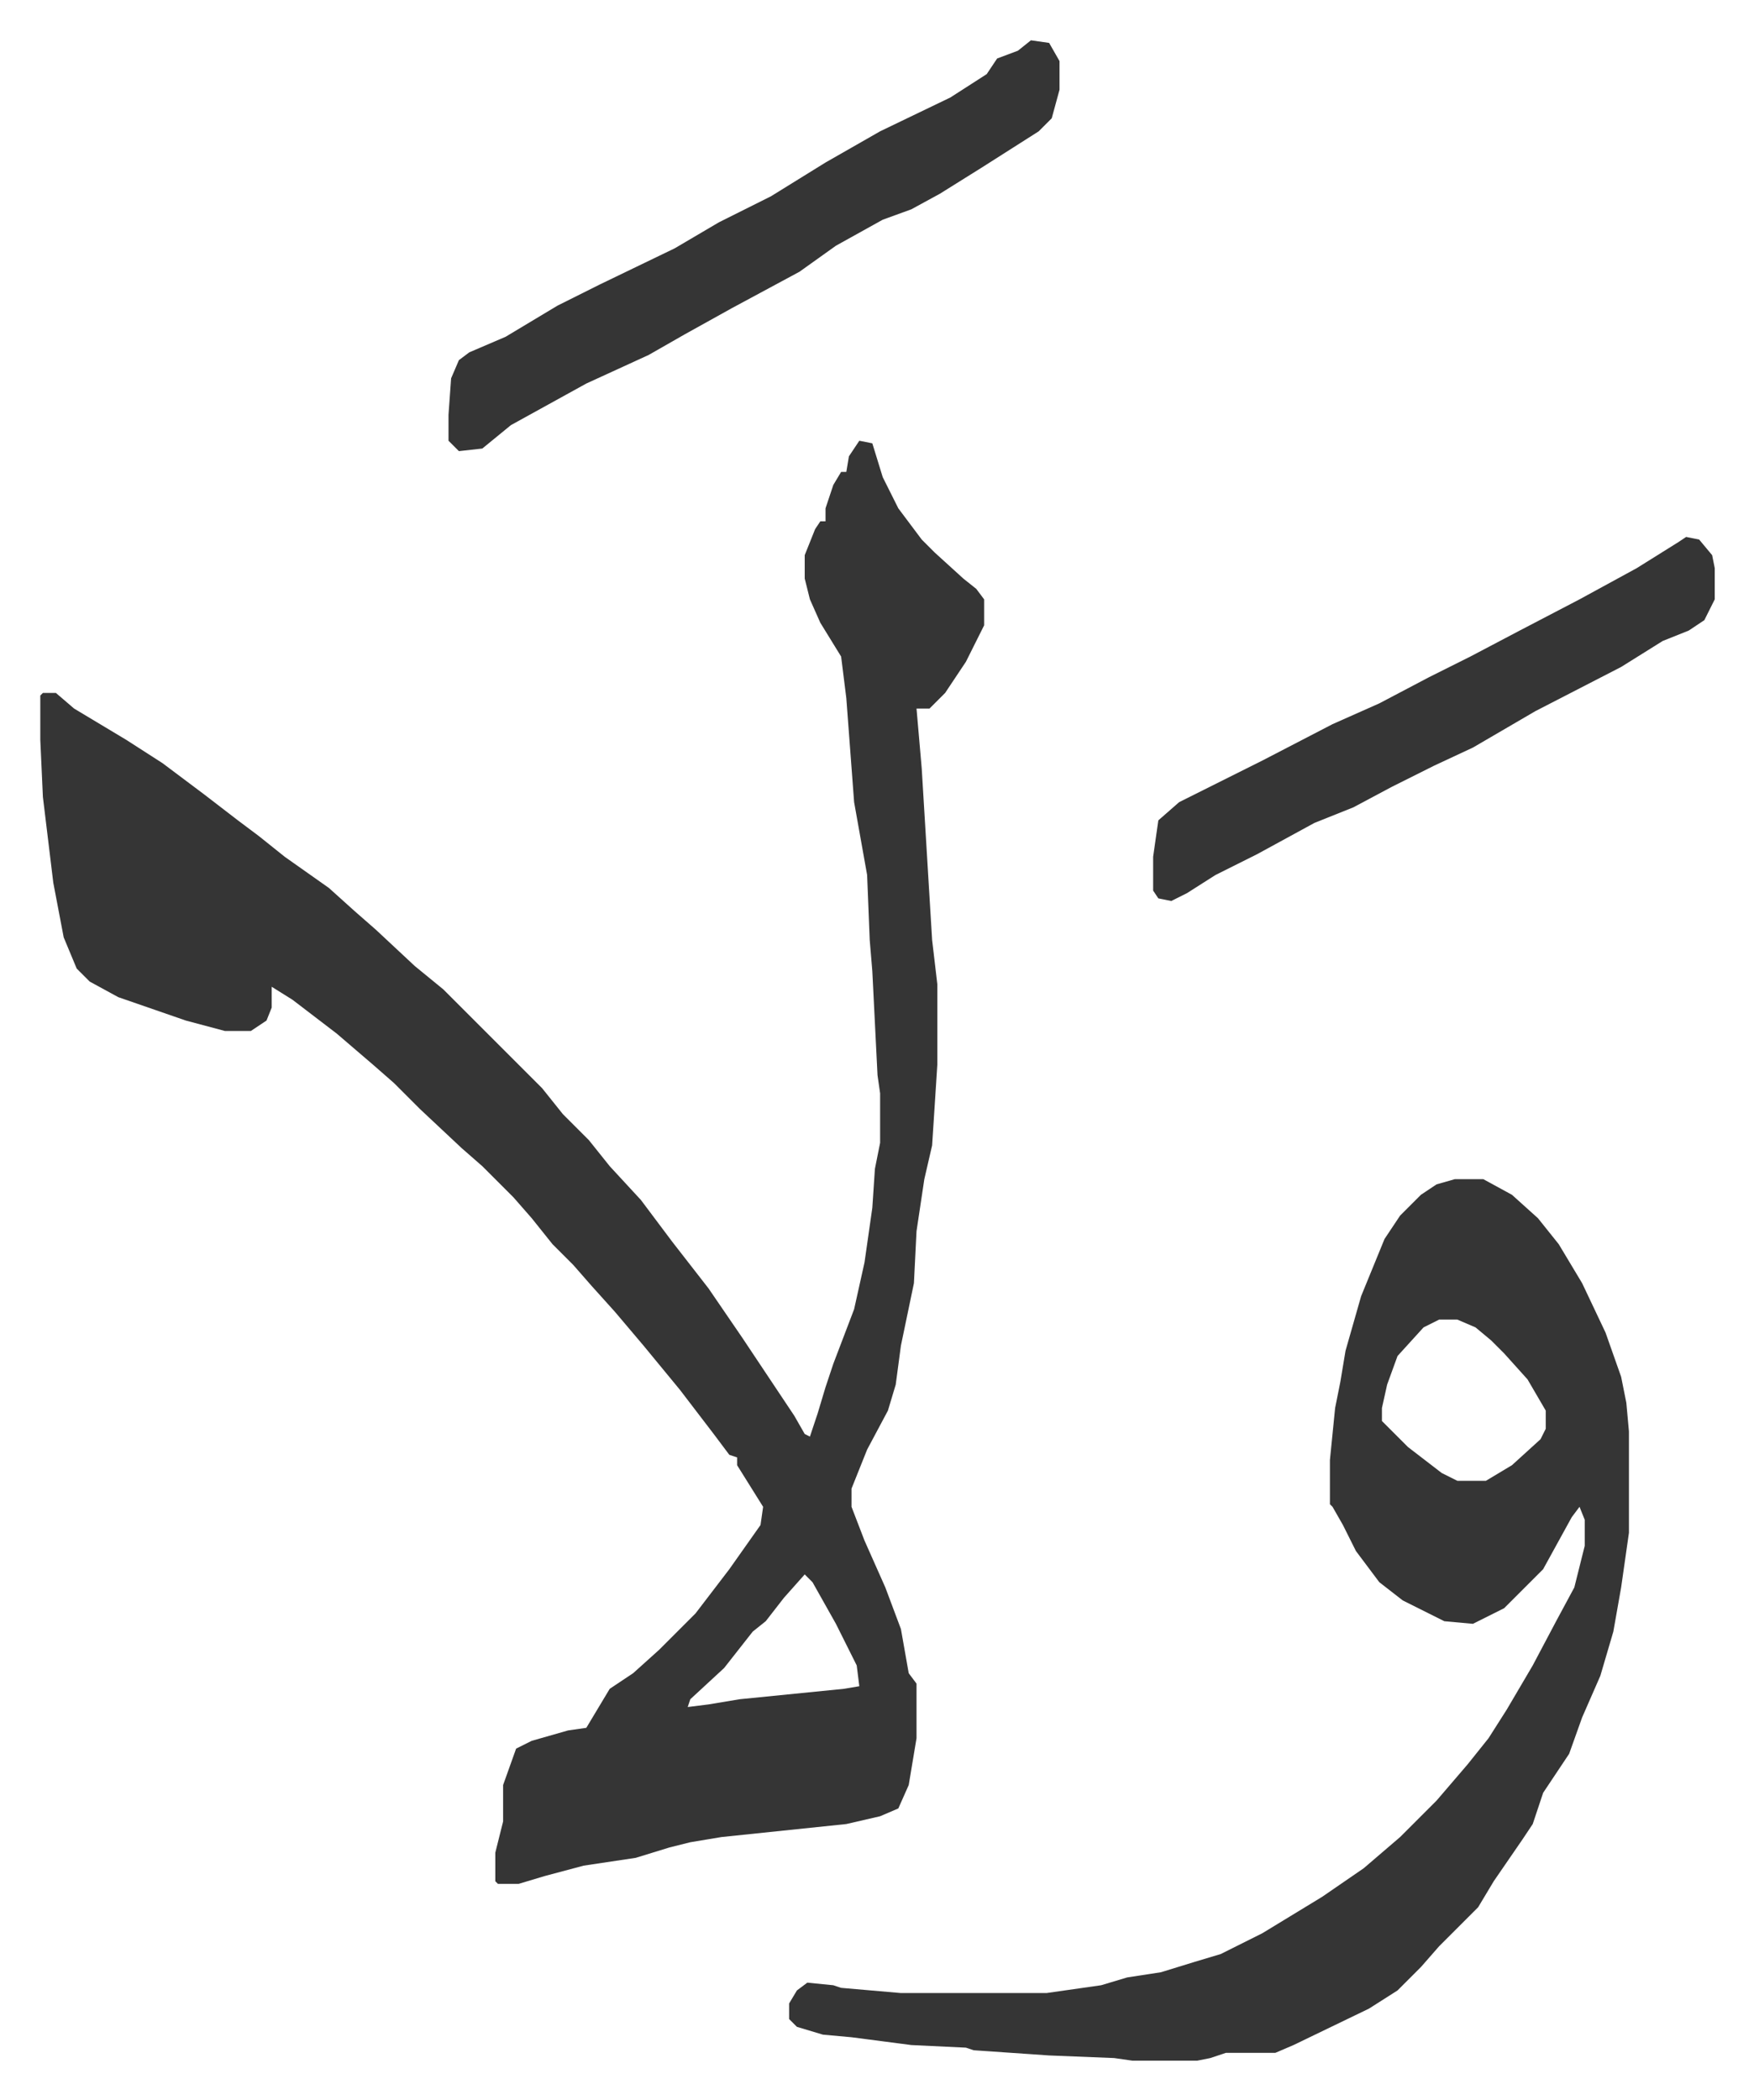 <svg xmlns="http://www.w3.org/2000/svg" viewBox="-15.5 286.5 674.6 807.6">
    <path fill="#353535" id="rule_normal" d="m315 456 5 1 4 13 6 12 9 12 5 5 11 10 5 4 3 4v10l-7 14-8 12-6 6h-5l2 23 4 66 2 17v31l-2 31-3 13-3 20-1 20-5 24-2 15-3 10-8 15-6 15v7l5 13 8 18 6 16 3 17 3 4v21l-3 18-4 9-7 3-13 3-48 5-12 2-8 2-13 4-20 3-15 4-10 3h-8l-1-1v-11l3-12v-14l5-14 6-3 14-4 7-1 9-15 9-6 10-9 14-14 13-17 12-17 1-7-10-16v-3l-3-1-6-8-13-17-14-17-11-13-9-10-7-8-8-8-8-10-7-8-12-12-8-7-16-15-10-10-8-7-14-12-17-13-8-5v8l-2 5-6 4H71l-15-4-26-9-11-6-5-5-5-12-4-21-4-33-1-22v-17l1-1h5l7 6 20 12 14 9 16 12 13 10 8 6 10 8 17 12 10 9 8 7 15 14 11 9 17 17 5 5 16 16 8 10 10 10 8 10 12 13 12 16 14 18 13 19 20 30 4 7 2 1 3-9 3-10 3-9 8-21 4-18 3-21 1-15 2-10v-19l-1-7-2-40-1-12-1-25-5-28-3-40-2-16-8-13-4-9-2-8v-9l4-10 2-3h2v-5l3-9 3-5h2l1-6zm-21 436-8 9-7 9-5 4-11 14-13 12-1 3 8-1 12-2 40-4 6-1-1-8-8-16-9-16zm250-152h11l11 6 10 9 8 10 9 15 9 19 6 17 2 10 1 11v39l-3 21-3 17-5 17-7 16-5 14-10 15-4 12-4 6-11 16-6 10-15 15-7 8-9 9-11 7-29 14-7 3h-19l-6 2-5 1h-25l-7-1-25-1-29-2-3-1-21-1-23-3-11-1-10-3-3-3v-6l3-5 4-3 10 1 3 1 23 2h56l21-3 10-3 13-2 13-4 10-3 16-8 23-14 16-11 14-12 9-9 5-5 12-14 8-10 7-11 10-17 9-17 7-13 4-16v-10l-2-5-3 4-11 20-15 15-12 6-11-1-16-8-9-7-9-12-5-10-4-7-1-1v-17l2-20 2-10 2-12 6-21 9-22 6-9 8-8 6-4zm-6 54-6 3-10 11-4 11-2 9v5l10 10 13 10 6 3h11l10-6 11-10 2-4v-7l-7-12-9-10-5-5-6-5-7-3zM381 302l7 1 4 7v11l-3 11-5 5-22 14-16 10-11 6-11 4-18 10-14 10-26 14-18 10-14 8-24 11-29 16-11 9-9 1-4-4v-10l1-14 3-7 4-3 14-6 20-12 16-8 29-14 17-10 20-10 21-13 21-12 27-13 14-9 4-6 8-3zm252 191 5 1 5 6 1 5v12l-4 8-6 4-10 4-16 10-33 17-24 14-15 7-16 8-15 8-15 6-22 12-16 8-11 7-6 3-5-1-2-3v-13l2-14 8-7 16-8 16-8 27-14 18-8 19-10 16-8 19-10 23-12 22-12 16-10z"/>
</svg>

